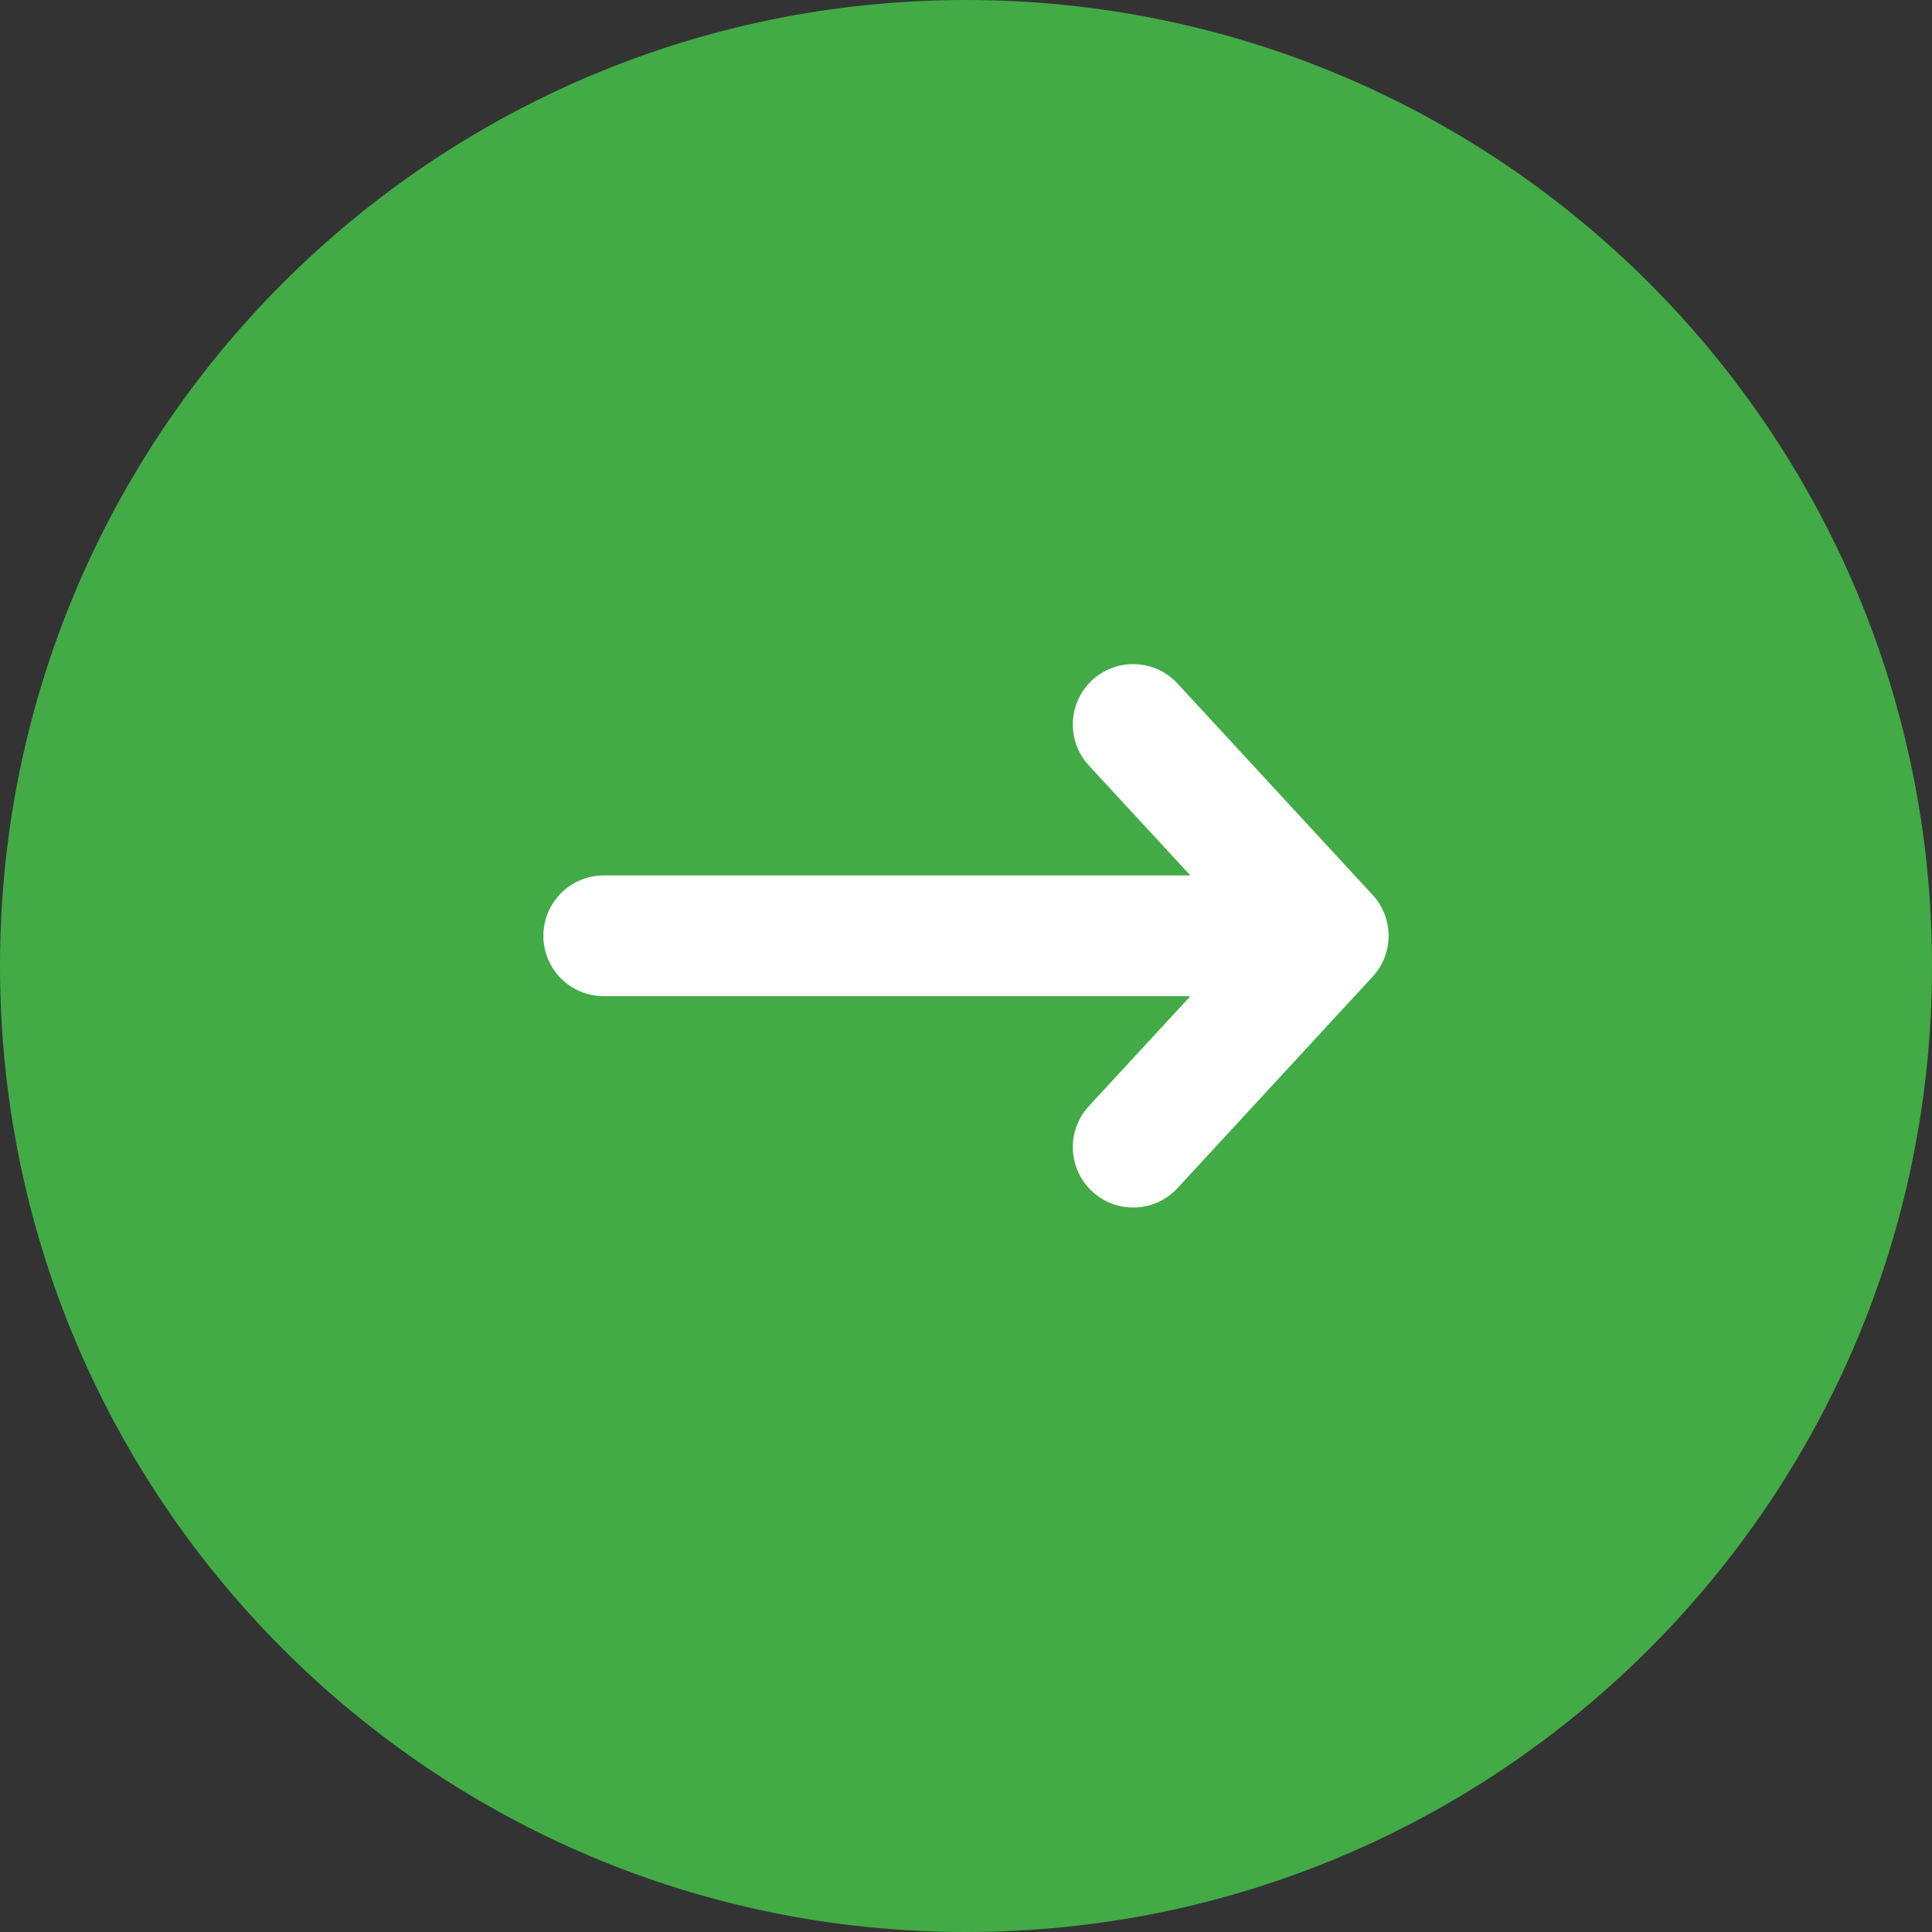 <svg width="16" height="16" viewBox="0 0 16 16" fill="none" xmlns="http://www.w3.org/2000/svg">
<rect x="0" y="0" width="16" height="16" fill="#333333" stroke="none"/>
<path d="M16 8C16 3.582 12.418 0 8 0C3.582 0 0 3.582 0 8C0 12.418 3.582 16 8 16C12.418 16 16 12.418 16 8Z" fill="#42AB46"/>
<path fill-rule="evenodd" clip-rule="evenodd" d="M9.045 5.633C9.248 5.445 9.565 5.458 9.752 5.661L11.367 7.411C11.544 7.602 11.544 7.898 11.367 8.089L9.752 9.839C9.565 10.042 9.248 10.055 9.045 9.867C8.843 9.68 8.83 9.364 9.017 9.161L9.858 8.25H5C4.724 8.25 4.5 8.026 4.5 7.75C4.5 7.474 4.724 7.25 5 7.25H9.858L9.017 6.339C8.83 6.136 8.843 5.82 9.045 5.633Z" fill="white"/>
</svg>

